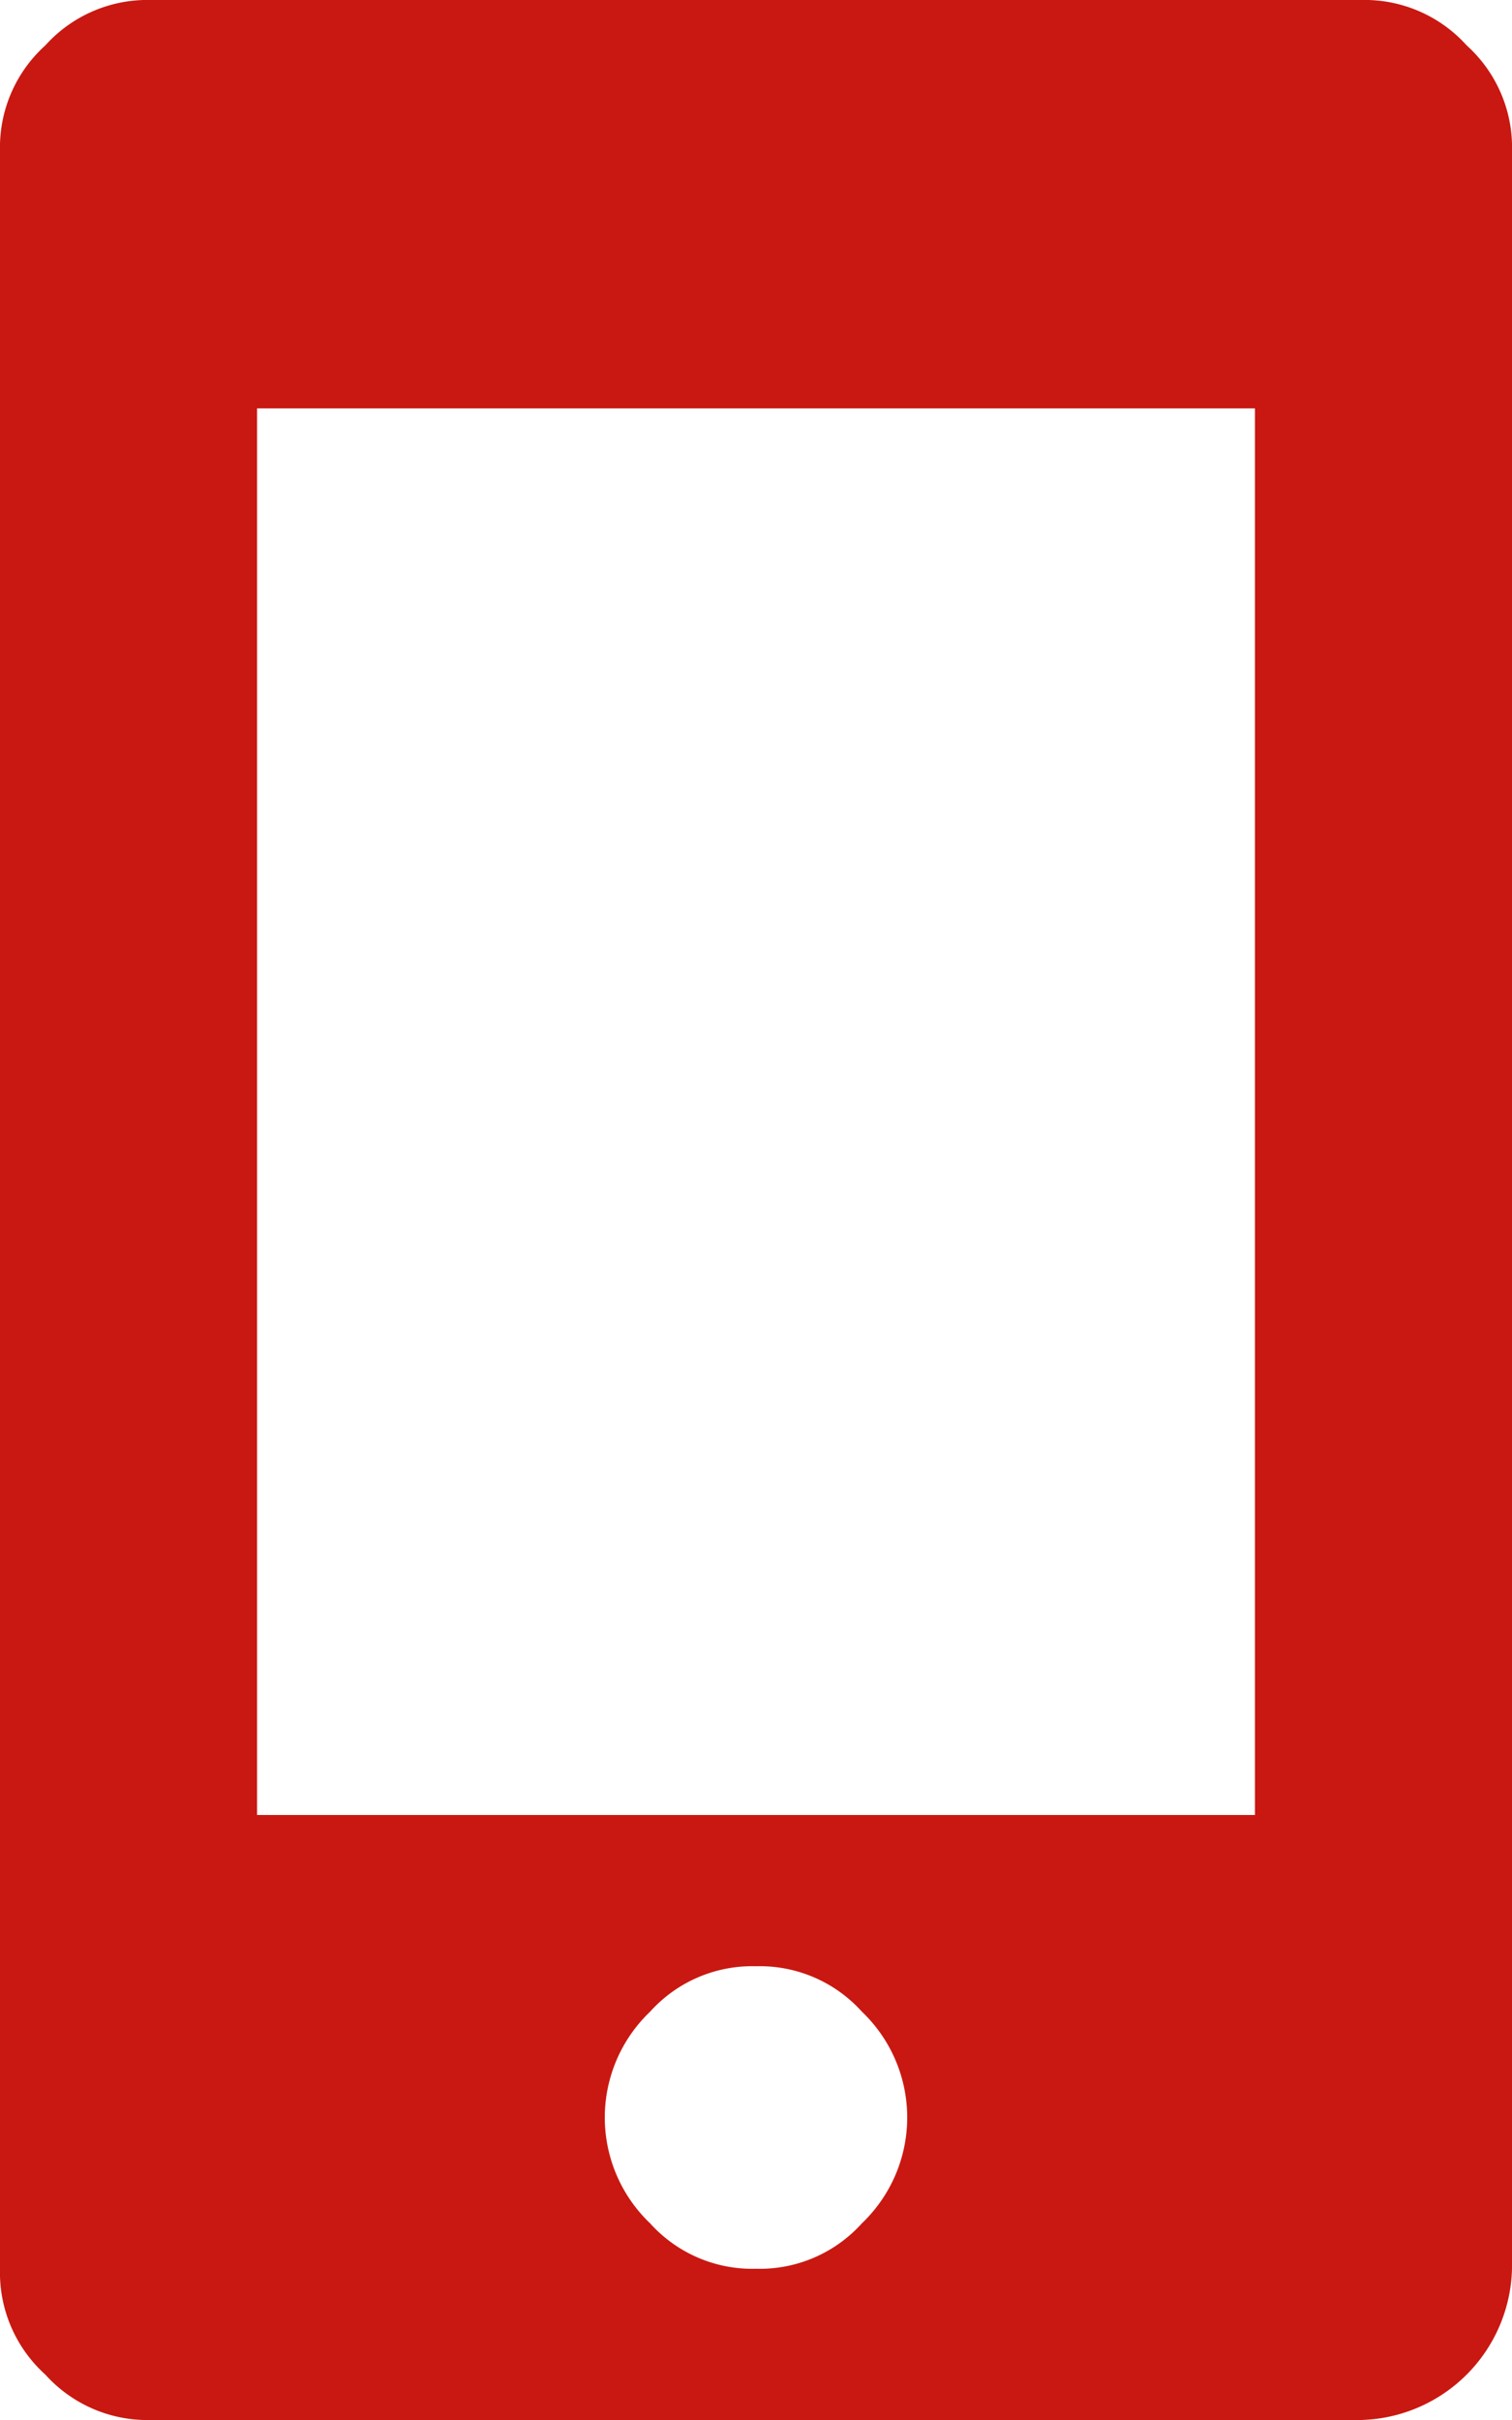 <svg xmlns="http://www.w3.org/2000/svg" width="22.5" height="36" viewBox="0 0 22.5 36">
  <path id="パス_259" data-name="パス 259" d="M20.25,0a2.043,2.043,0,0,1,1.575.675A2.043,2.043,0,0,1,22.5,2.25v31.5A2.307,2.307,0,0,1,20.25,36h-18a2.043,2.043,0,0,1-1.575-.675A2.043,2.043,0,0,1,0,33.75V2.25A2.043,2.043,0,0,1,.675.675,2.043,2.043,0,0,1,2.25,0ZM18.675,27V6.075H3.825V27Zm-9,6.075a2.043,2.043,0,0,0,1.575.675,2.043,2.043,0,0,0,1.575-.675,2.175,2.175,0,0,0,0-3.15,2.043,2.043,0,0,0-1.575-.675,2.043,2.043,0,0,0-1.575.675,2.175,2.175,0,0,0,0,3.15Z" fill="#c91811"/>
</svg>
